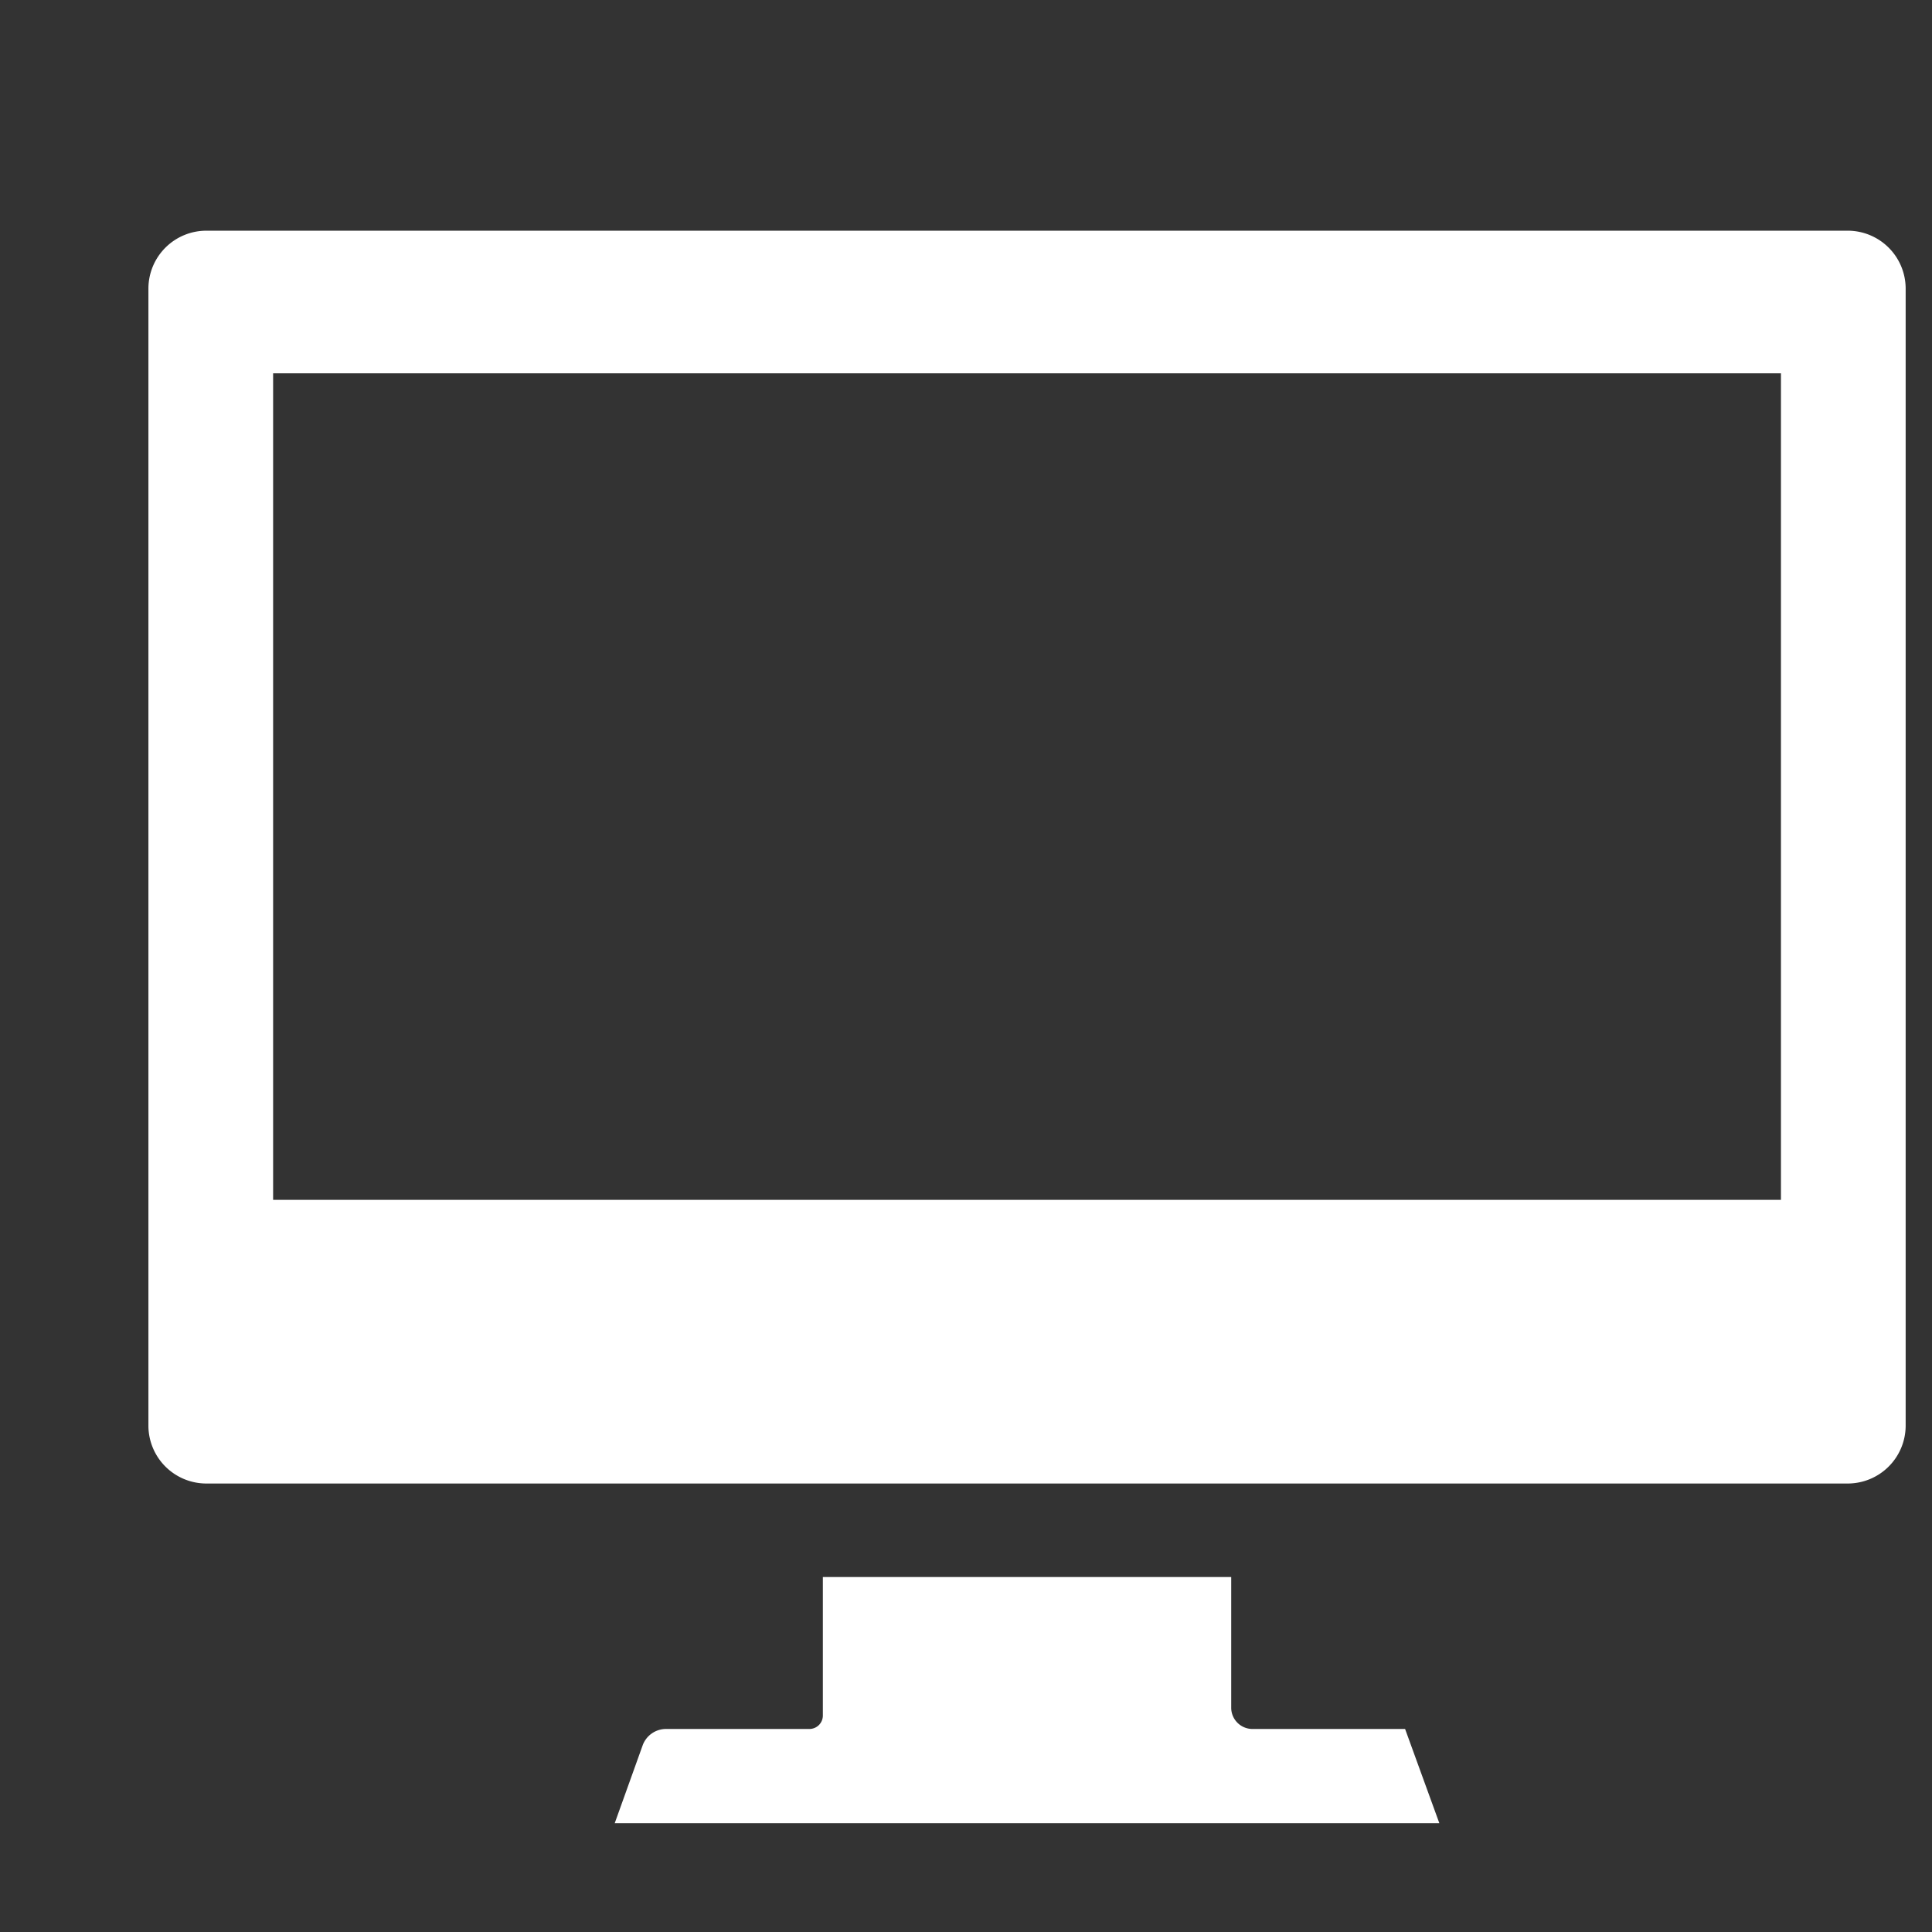 <svg id="icn_web02.svg" xmlns="http://www.w3.org/2000/svg" width="22" height="22" viewBox="0 0 22 22">
  <rect x="0" y="0" width="22" height="22" fill="#333333" stroke="none"/>
  <defs>
    <style>
      .cls-1, .cls-2 {
        fill: #fff;
        fill-rule: evenodd;
      }

      .cls-1 {
        fill-opacity: 0;
      }
    </style>
  </defs>
  <path id="長方形_734" data-name="長方形 734" class="cls-1" d="M2057.01,883.005h21.98v21.989h-21.98V883.005Z" transform="translate(-2057 -883)"/>
  <path id="シェイプ_1229" data-name="シェイプ 1229" class="cls-2" d="M2078.04,885.627h-18.69a0.66,0.66,0,0,0-.66.654V899.24a0.66,0.66,0,0,0,.66.653h18.69a0.66,0.66,0,0,0,.66-0.653V886.281A0.66,0.66,0,0,0,2078.04,885.627Zm-17.93,11.035v-9.411h17.17v9.412h-17.17Zm11.15,6.026a0.242,0.242,0,0,1-.24-0.242v-1.488h-4.65v1.578a0.153,0.153,0,0,1-.15.152h-1.64a0.284,0.284,0,0,0-.26.181l-0.32.892h9.39l-0.39-1.073h-1.74Z" transform="translate(-2057 -883)"/>
</svg>
